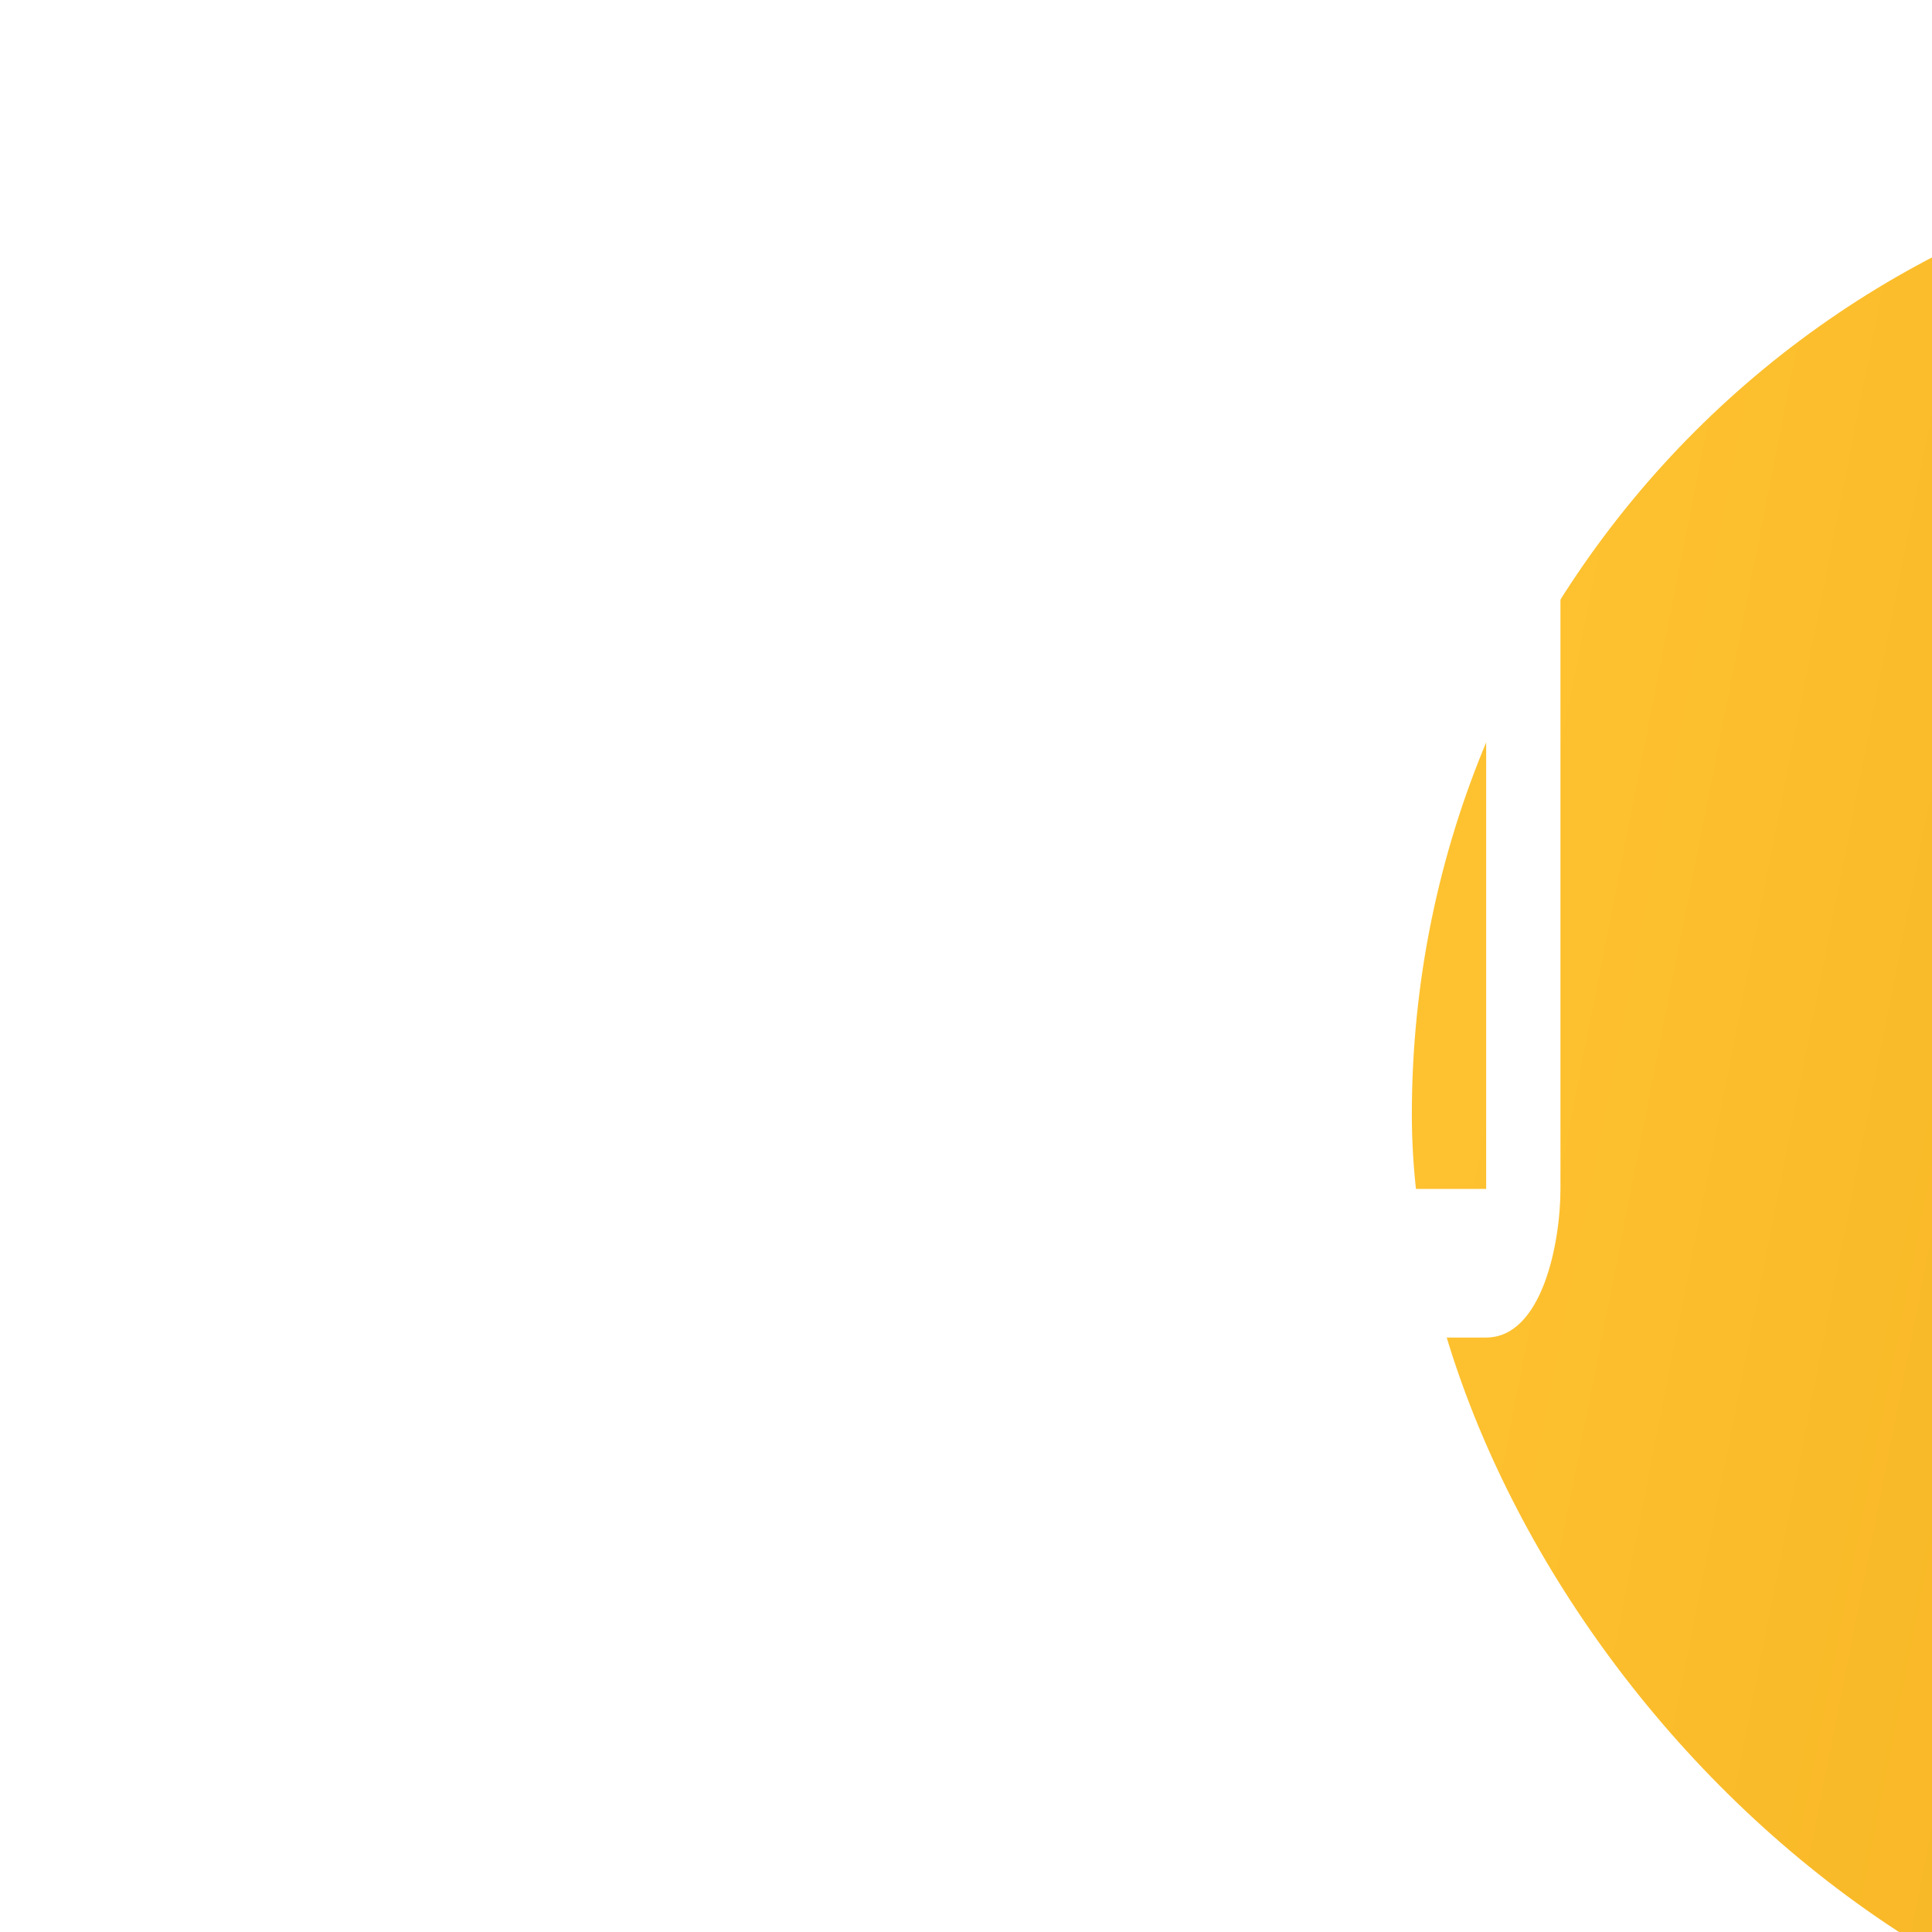 <?xml version="1.0" encoding="UTF-8"?> <svg xmlns="http://www.w3.org/2000/svg" width="26" height="26" viewBox="0 0 26 26" fill="none"> <g filter="url(#filter0_ii_48_49)"> <rect width="26" height="26" rx="13" fill="url(#paint0_linear_48_49)"></rect> </g> <path d="M20 7H7C6.243 7 6 7.26 6 8V16C6 16.354 5.744 16.75 6 17C6.256 17.25 6.638 18 7 18H11V19H16V18H20C20.75 18 21 16.733 21 16V8C21 7.646 21.256 7.25 21 7C20.744 6.75 20.361 7 20 7ZM20 16H7V8H20V16ZM16 12L11 15V10L16 12Z" fill="white"></path> <defs> <filter id="filter0_ii_48_49" x="0" y="0" width="45" height="28" filterUnits="userSpaceOnUse" color-interpolation-filters="sRGB"> <feFlood flood-opacity="0" result="BackgroundImageFix"></feFlood> <feBlend mode="normal" in="SourceGraphic" in2="BackgroundImageFix" result="shape"></feBlend> <feColorMatrix in="SourceAlpha" type="matrix" values="0 0 0 0 0 0 0 0 0 0 0 0 0 0 0 0 0 0 127 0" result="hardAlpha"></feColorMatrix> <feOffset dx="19"></feOffset> <feGaussianBlur stdDeviation="32"></feGaussianBlur> <feComposite in2="hardAlpha" operator="arithmetic" k2="-1" k3="1"></feComposite> <feColorMatrix type="matrix" values="0 0 0 0 1 0 0 0 0 1 0 0 0 0 1 0 0 0 0.15 0"></feColorMatrix> <feBlend mode="normal" in2="shape" result="effect1_innerShadow_48_49"></feBlend> <feColorMatrix in="SourceAlpha" type="matrix" values="0 0 0 0 0 0 0 0 0 0 0 0 0 0 0 0 0 0 127 0" result="hardAlpha"></feColorMatrix> <feOffset dy="2"></feOffset> <feGaussianBlur stdDeviation="20.5"></feGaussianBlur> <feComposite in2="hardAlpha" operator="arithmetic" k2="-1" k3="1"></feComposite> <feColorMatrix type="matrix" values="0 0 0 0 1 0 0 0 0 1 0 0 0 0 1 0 0 0 0.15 0"></feColorMatrix> <feBlend mode="normal" in2="effect1_innerShadow_48_49" result="effect2_innerShadow_48_49"></feBlend> </filter> <linearGradient id="paint0_linear_48_49" x1="0.835" y1="1.97" x2="29.616" y2="7.638" gradientUnits="userSpaceOnUse"> <stop stop-color="#FFC331"></stop> <stop offset="1" stop-color="#ECA516"></stop> </linearGradient> </defs> </svg> 